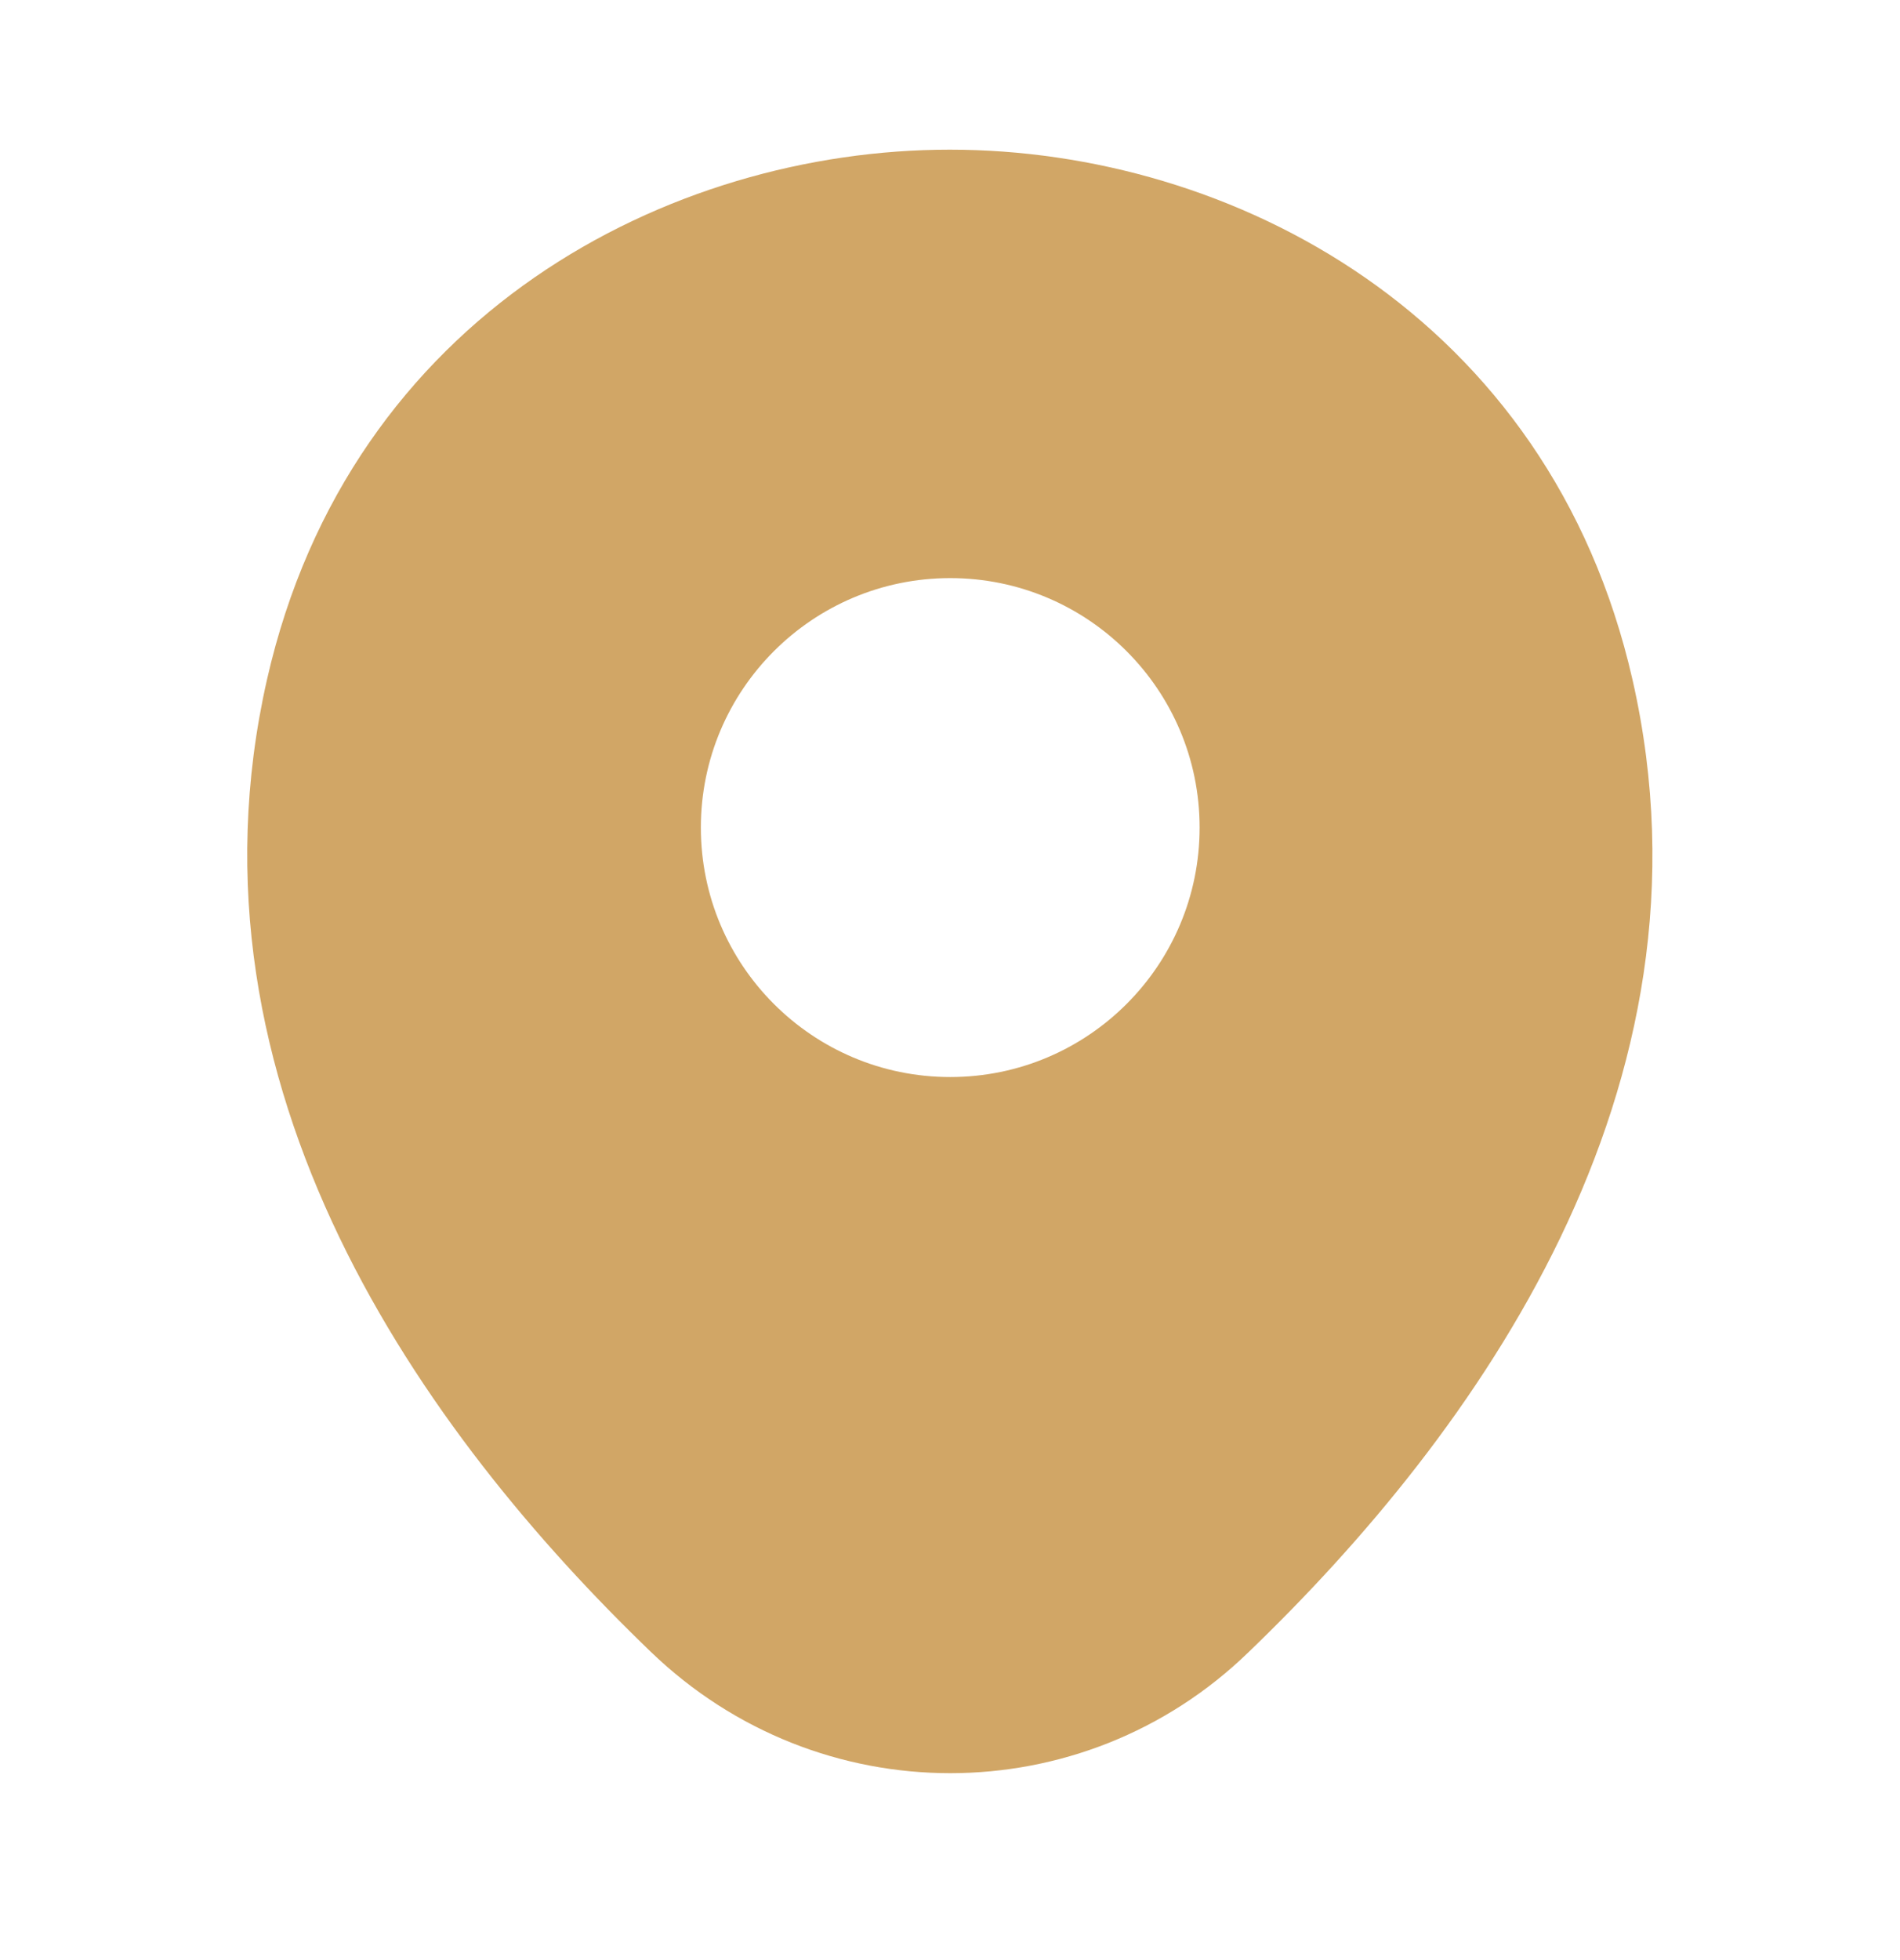 <?xml version="1.0" encoding="UTF-8"?>
<svg xmlns="http://www.w3.org/2000/svg" width="32" height="33" viewBox="0 0 32 33" fill="none">
  <g clip-path="url(#clip0_105265_2188)">
    <path d="M27.497 11.453C26.097 5.293 20.724 2.52 16.004 2.52C16.004 2.52 16.004 2.52 15.991 2.52C11.284 2.52 5.897 5.28 4.497 11.44C2.937 18.32 7.151 24.146 10.964 27.813C12.377 29.173 14.191 29.853 16.004 29.853C17.817 29.853 19.631 29.173 21.031 27.813C24.844 24.146 29.057 18.333 27.497 11.453ZM16.004 18.133C13.684 18.133 11.804 16.253 11.804 13.933C11.804 11.613 13.684 9.733 16.004 9.733C18.324 9.733 20.204 11.613 20.204 13.933C20.204 16.253 18.324 18.133 16.004 18.133Z" fill="#D1A666"></path>
  </g>
  <defs>
    <clipPath id="clip0_105265_2188">
      <rect width="32" height="32" fill="white" transform="translate(0 0.188)"></rect>
    </clipPath>
  </defs>
</svg>
